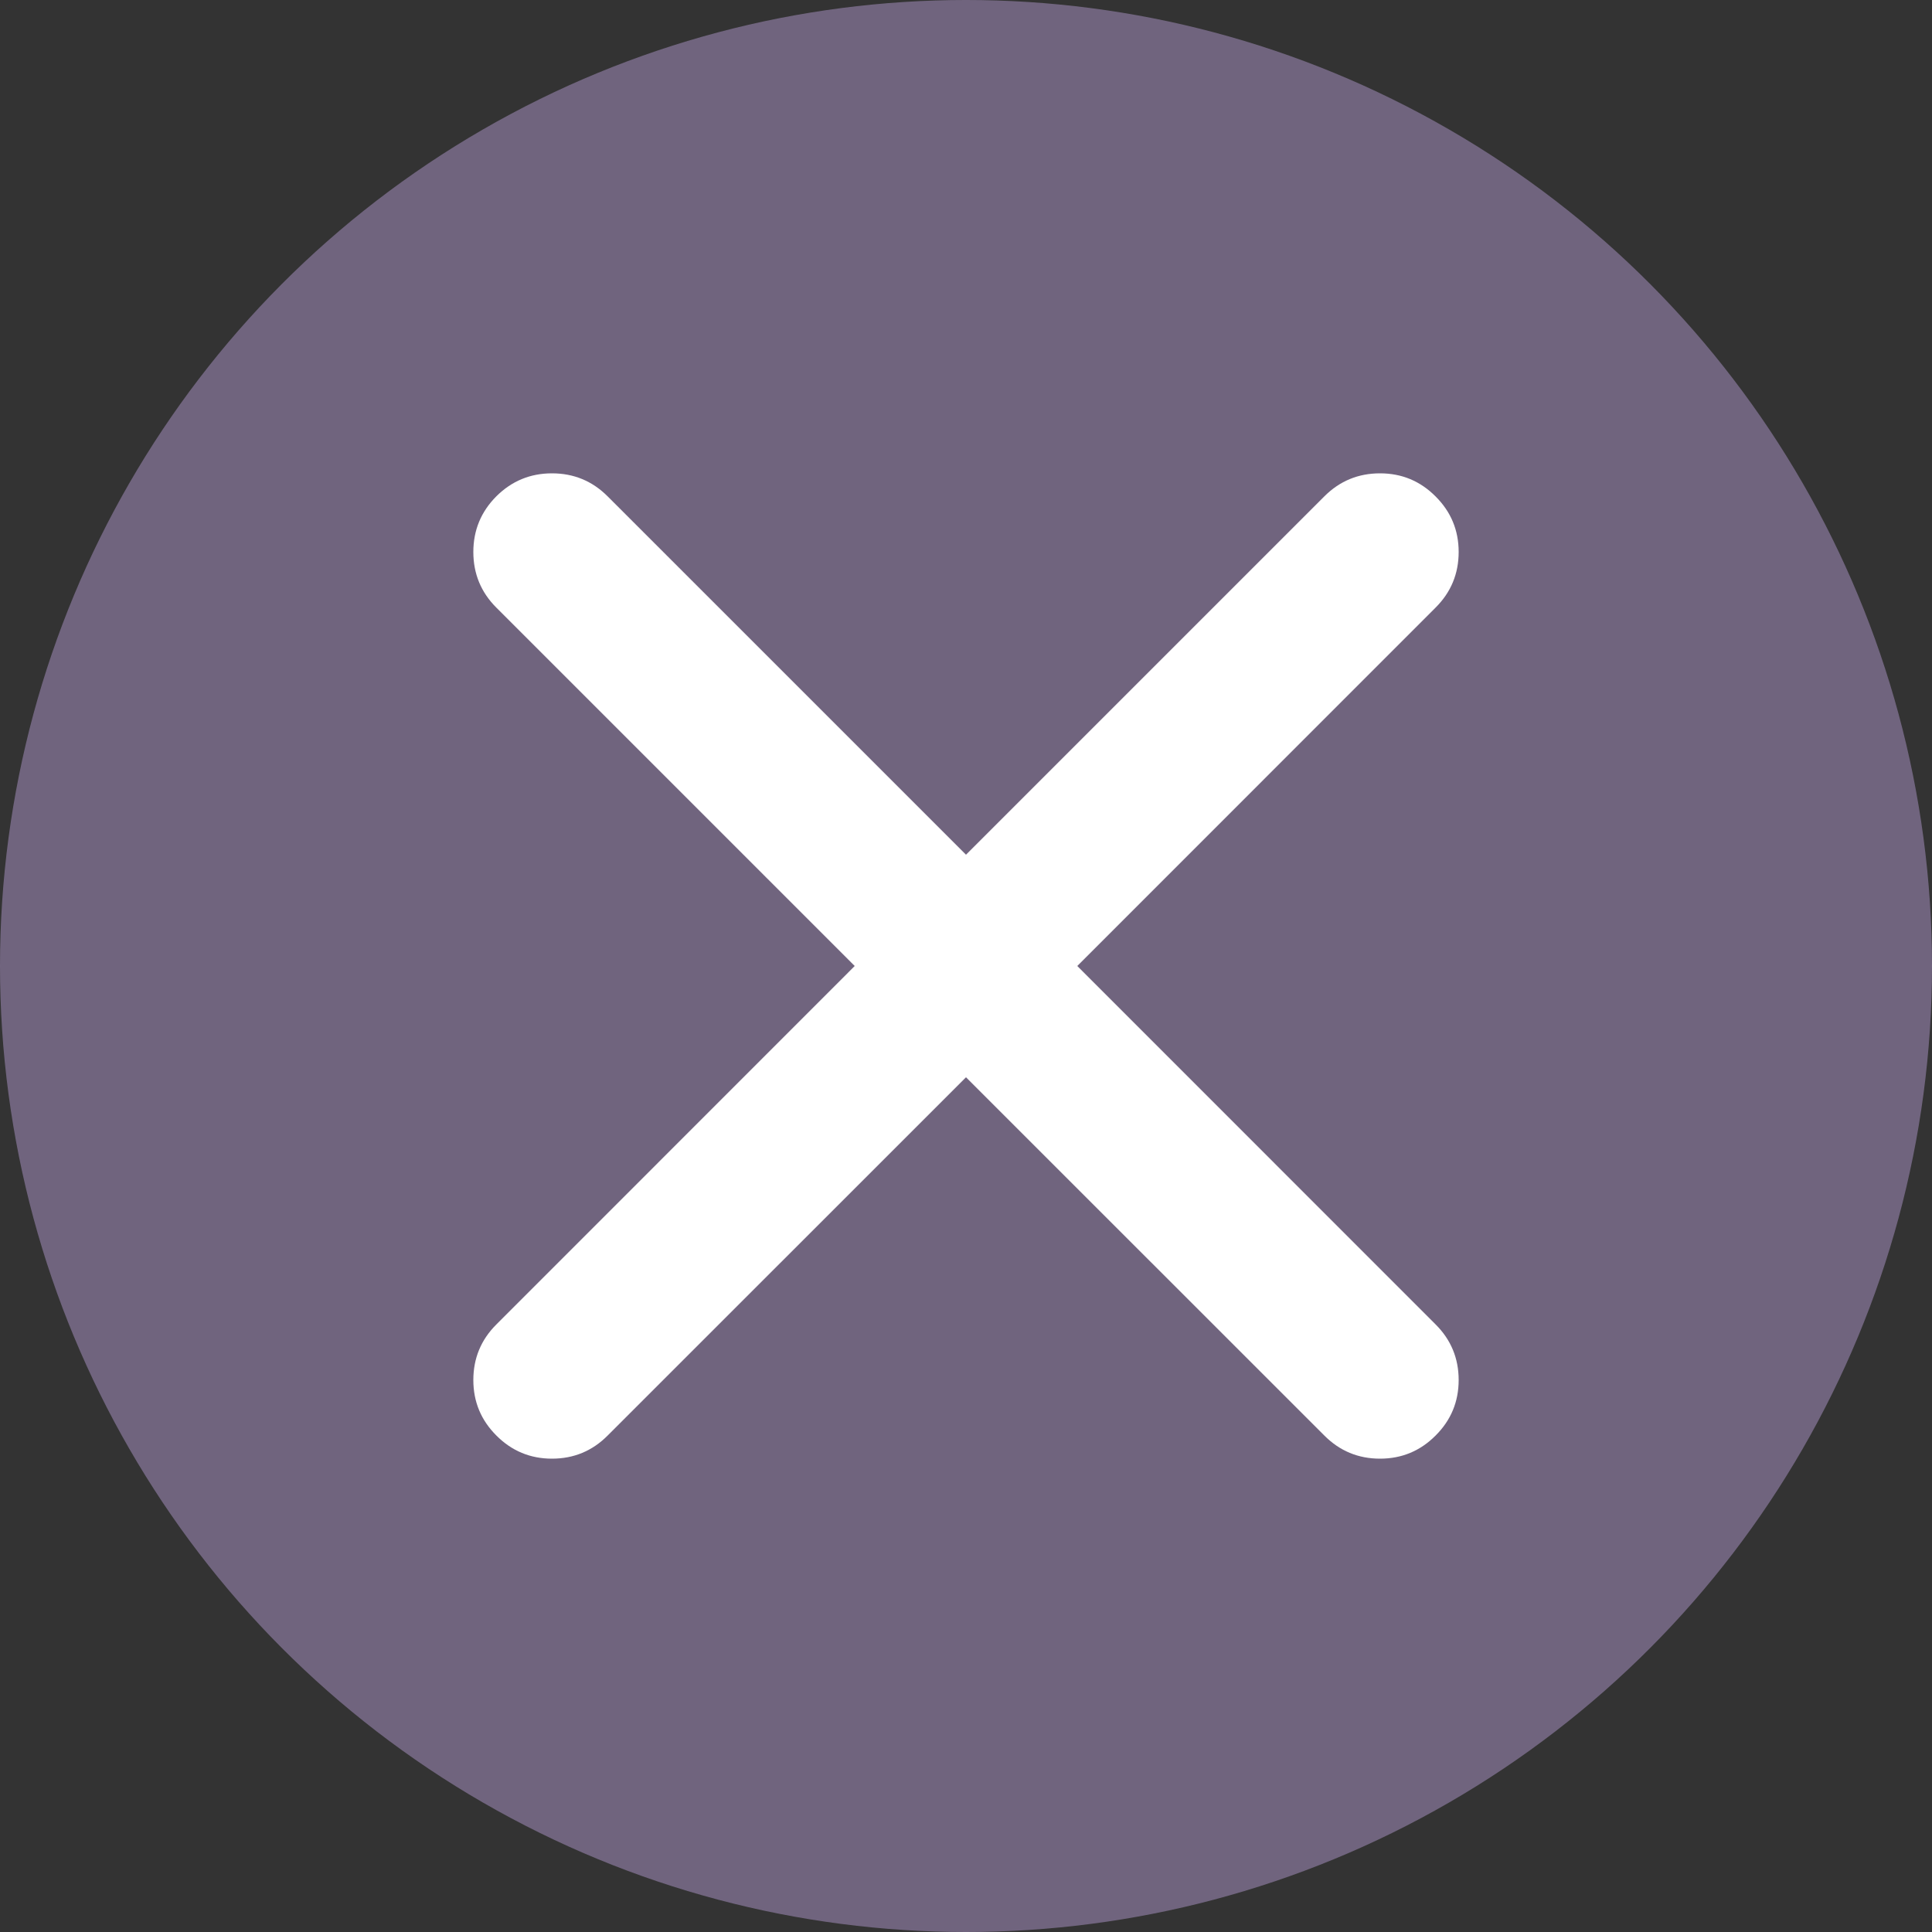 <svg xmlns="http://www.w3.org/2000/svg" xmlns:xlink="http://www.w3.org/1999/xlink" fill="none" version="1.1" width="20" height="20" viewBox="0 0 20 20"><rect x="0" y="0" width="20" height="20" fill="#333333" stroke="none"/><g><g><ellipse cx="10" cy="10" rx="10" ry="10" fill="#AE97CB" fill-opacity="0.5"/></g><g><path d="M5.209,5.209C5.488,4.93,5.94,4.93,6.219,5.209C6.219,5.209,10,8.99,10,8.99C10,8.99,13.781,5.209,13.781,5.209C14.06,4.93,14.512,4.93,14.791,5.209C15.07,5.488,15.07,5.94,14.791,6.219C14.791,6.219,11.01,10,11.01,10C11.01,10,14.791,13.781,14.791,13.781C15.07,14.06,15.07,14.512,14.791,14.791C14.512,15.07,14.06,15.07,13.781,14.791C13.781,14.791,10,11.01,10,11.01C10,11.01,6.219,14.791,6.219,14.791C5.94,15.07,5.488,15.07,5.209,14.791C4.93,14.512,4.93,14.06,5.209,13.781C5.209,13.781,8.99,10,8.99,10C8.99,10,5.209,6.219,5.209,6.219C4.93,5.94,4.93,5.488,5.209,5.209C5.209,5.209,5.209,5.209,5.209,5.209Z" fill-rule="evenodd" fill="#FFFFFF" fill-opacity="1"/><path d="M14.286,15.1Q14.623,15.1,14.861,14.861Q15.1,14.623,15.1,14.286Q15.1,13.948,14.861,13.71L11.152,10L14.861,6.29Q15.1,6.052,15.1,5.714Q15.1,5.377,14.861,5.139Q14.623,4.9,14.286,4.9Q13.948,4.9,13.71,5.138L10,8.848L6.29,5.138Q6.052,4.9,5.714,4.9Q5.377,4.9,5.138,5.138Q4.9,5.377,4.9,5.714Q4.9,6.052,5.138,6.29L8.848,10L5.139,13.71Q4.9,13.948,4.9,14.286Q4.9,14.623,5.139,14.861Q5.377,15.1,5.714,15.1Q6.052,15.1,6.29,14.861L10,11.152L13.71,14.861Q13.948,15.1,14.286,15.1ZM14.9,14.286Q14.9,14.54,14.72,14.72Q14.54,14.9,14.286,14.9Q14.031,14.9,13.851,14.72L10.071,10.939Q10.057,10.925,10.038,10.918Q10.02,10.91,10,10.91Q9.98,10.91,9.962,10.918Q9.943,10.925,9.929,10.939L6.149,14.72Q5.969,14.9,5.714,14.9Q5.46,14.9,5.28,14.72Q5.1,14.54,5.1,14.286Q5.1,14.031,5.28,13.851L9.061,10.071Q9.075,10.057,9.082,10.038Q9.09,10.02,9.09,10Q9.09,9.98,9.082,9.962Q9.075,9.943,9.061,9.929L5.28,6.149Q5.1,5.969,5.1,5.714Q5.1,5.46,5.28,5.28Q5.46,5.1,5.714,5.1Q5.969,5.1,6.149,5.28L9.929,9.061Q9.943,9.075,9.962,9.082Q9.98,9.09,10,9.09Q10.02,9.09,10.038,9.082Q10.057,9.075,10.071,9.061L13.851,5.28Q14.031,5.1,14.286,5.1Q14.54,5.1,14.72,5.28Q14.9,5.46,14.9,5.714Q14.9,5.969,14.72,6.149L10.939,9.929Q10.925,9.943,10.918,9.962Q10.91,9.98,10.91,10Q10.91,10.02,10.918,10.038Q10.925,10.057,10.939,10.071L14.72,13.851Q14.9,14.031,14.9,14.286Z" fill-rule="evenodd" fill="#FFFFFF" fill-opacity="1"/></g></g></svg>